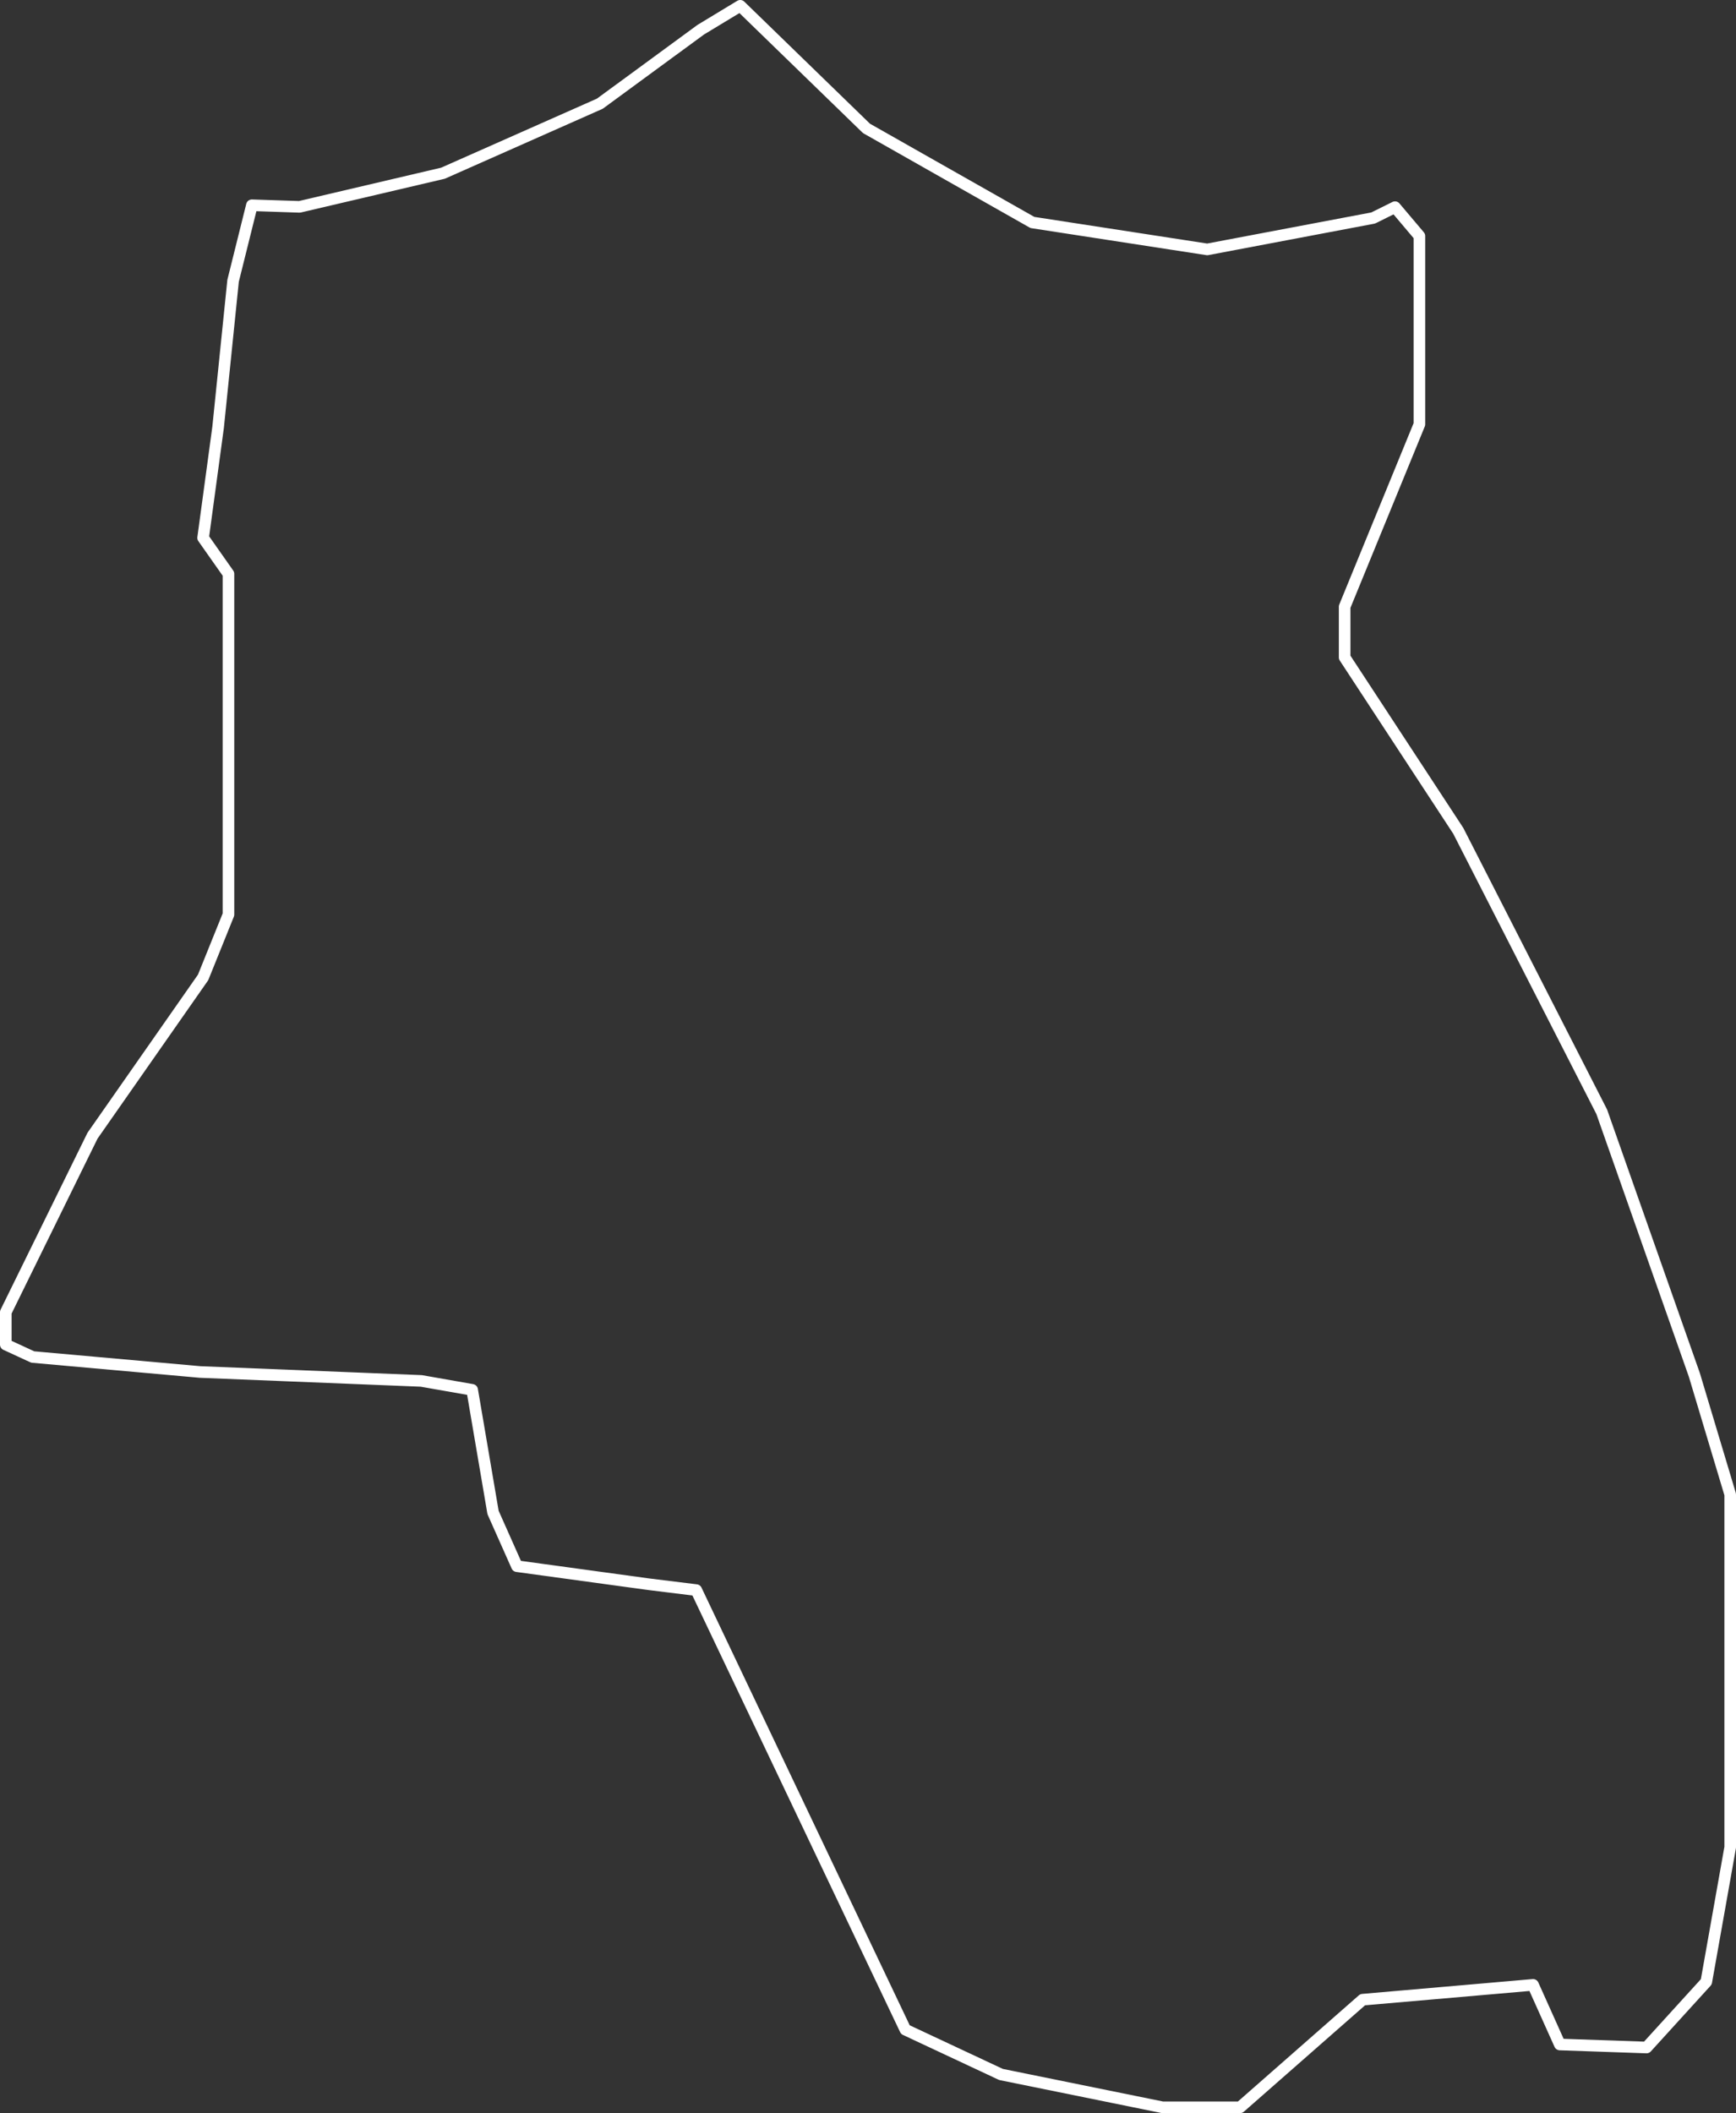<?xml version="1.0" encoding="UTF-8"?> <svg xmlns="http://www.w3.org/2000/svg" viewBox="0 0 449.143 546.545"><rect x="0" y="0" width="449.143" height="546.545" fill="#333333" stroke="none"/> <defs> <style>.d{fill:none;stroke:#fff;stroke-linecap:round;stroke-linejoin:round;stroke-width:3px;}</style> </defs> <g id="a"></g> <g id="b"> <g id="c"> <polygon class="d" points="447.643 386.53 447.643 477.787 441.457 512.591 425.994 529.581 403.561 528.797 396.633 513.375 352.551 517.21 320.839 545.045 300.757 545.045 258.984 536.55 234.242 524.962 180.139 411.272 167.768 409.746 133.747 405.086 127.562 391.19 122.159 359.478 109.005 357.169 51.768 354.86 8.469 350.983 1.5 347.767 1.5 339.396 23.933 293.747 52.551 252.798 59.108 236.551 59.108 148.427 52.551 139.108 56.428 110.531 60.304 72.634 65.17 53.088 77.5 53.5 114.613 44.799 155.19 26.82 181.293 7.686 191.52 1.5 224.18 33.211 267.108 57.541 312.344 64.51 355.272 56.386 360.922 53.582 367.231 61.046 367.231 109.747 347.891 156.922 347.891 170.036 377.293 214.901 414.406 287.561 438.365 355.602 447.643 386.53"></polygon> </g> </g> </svg> 